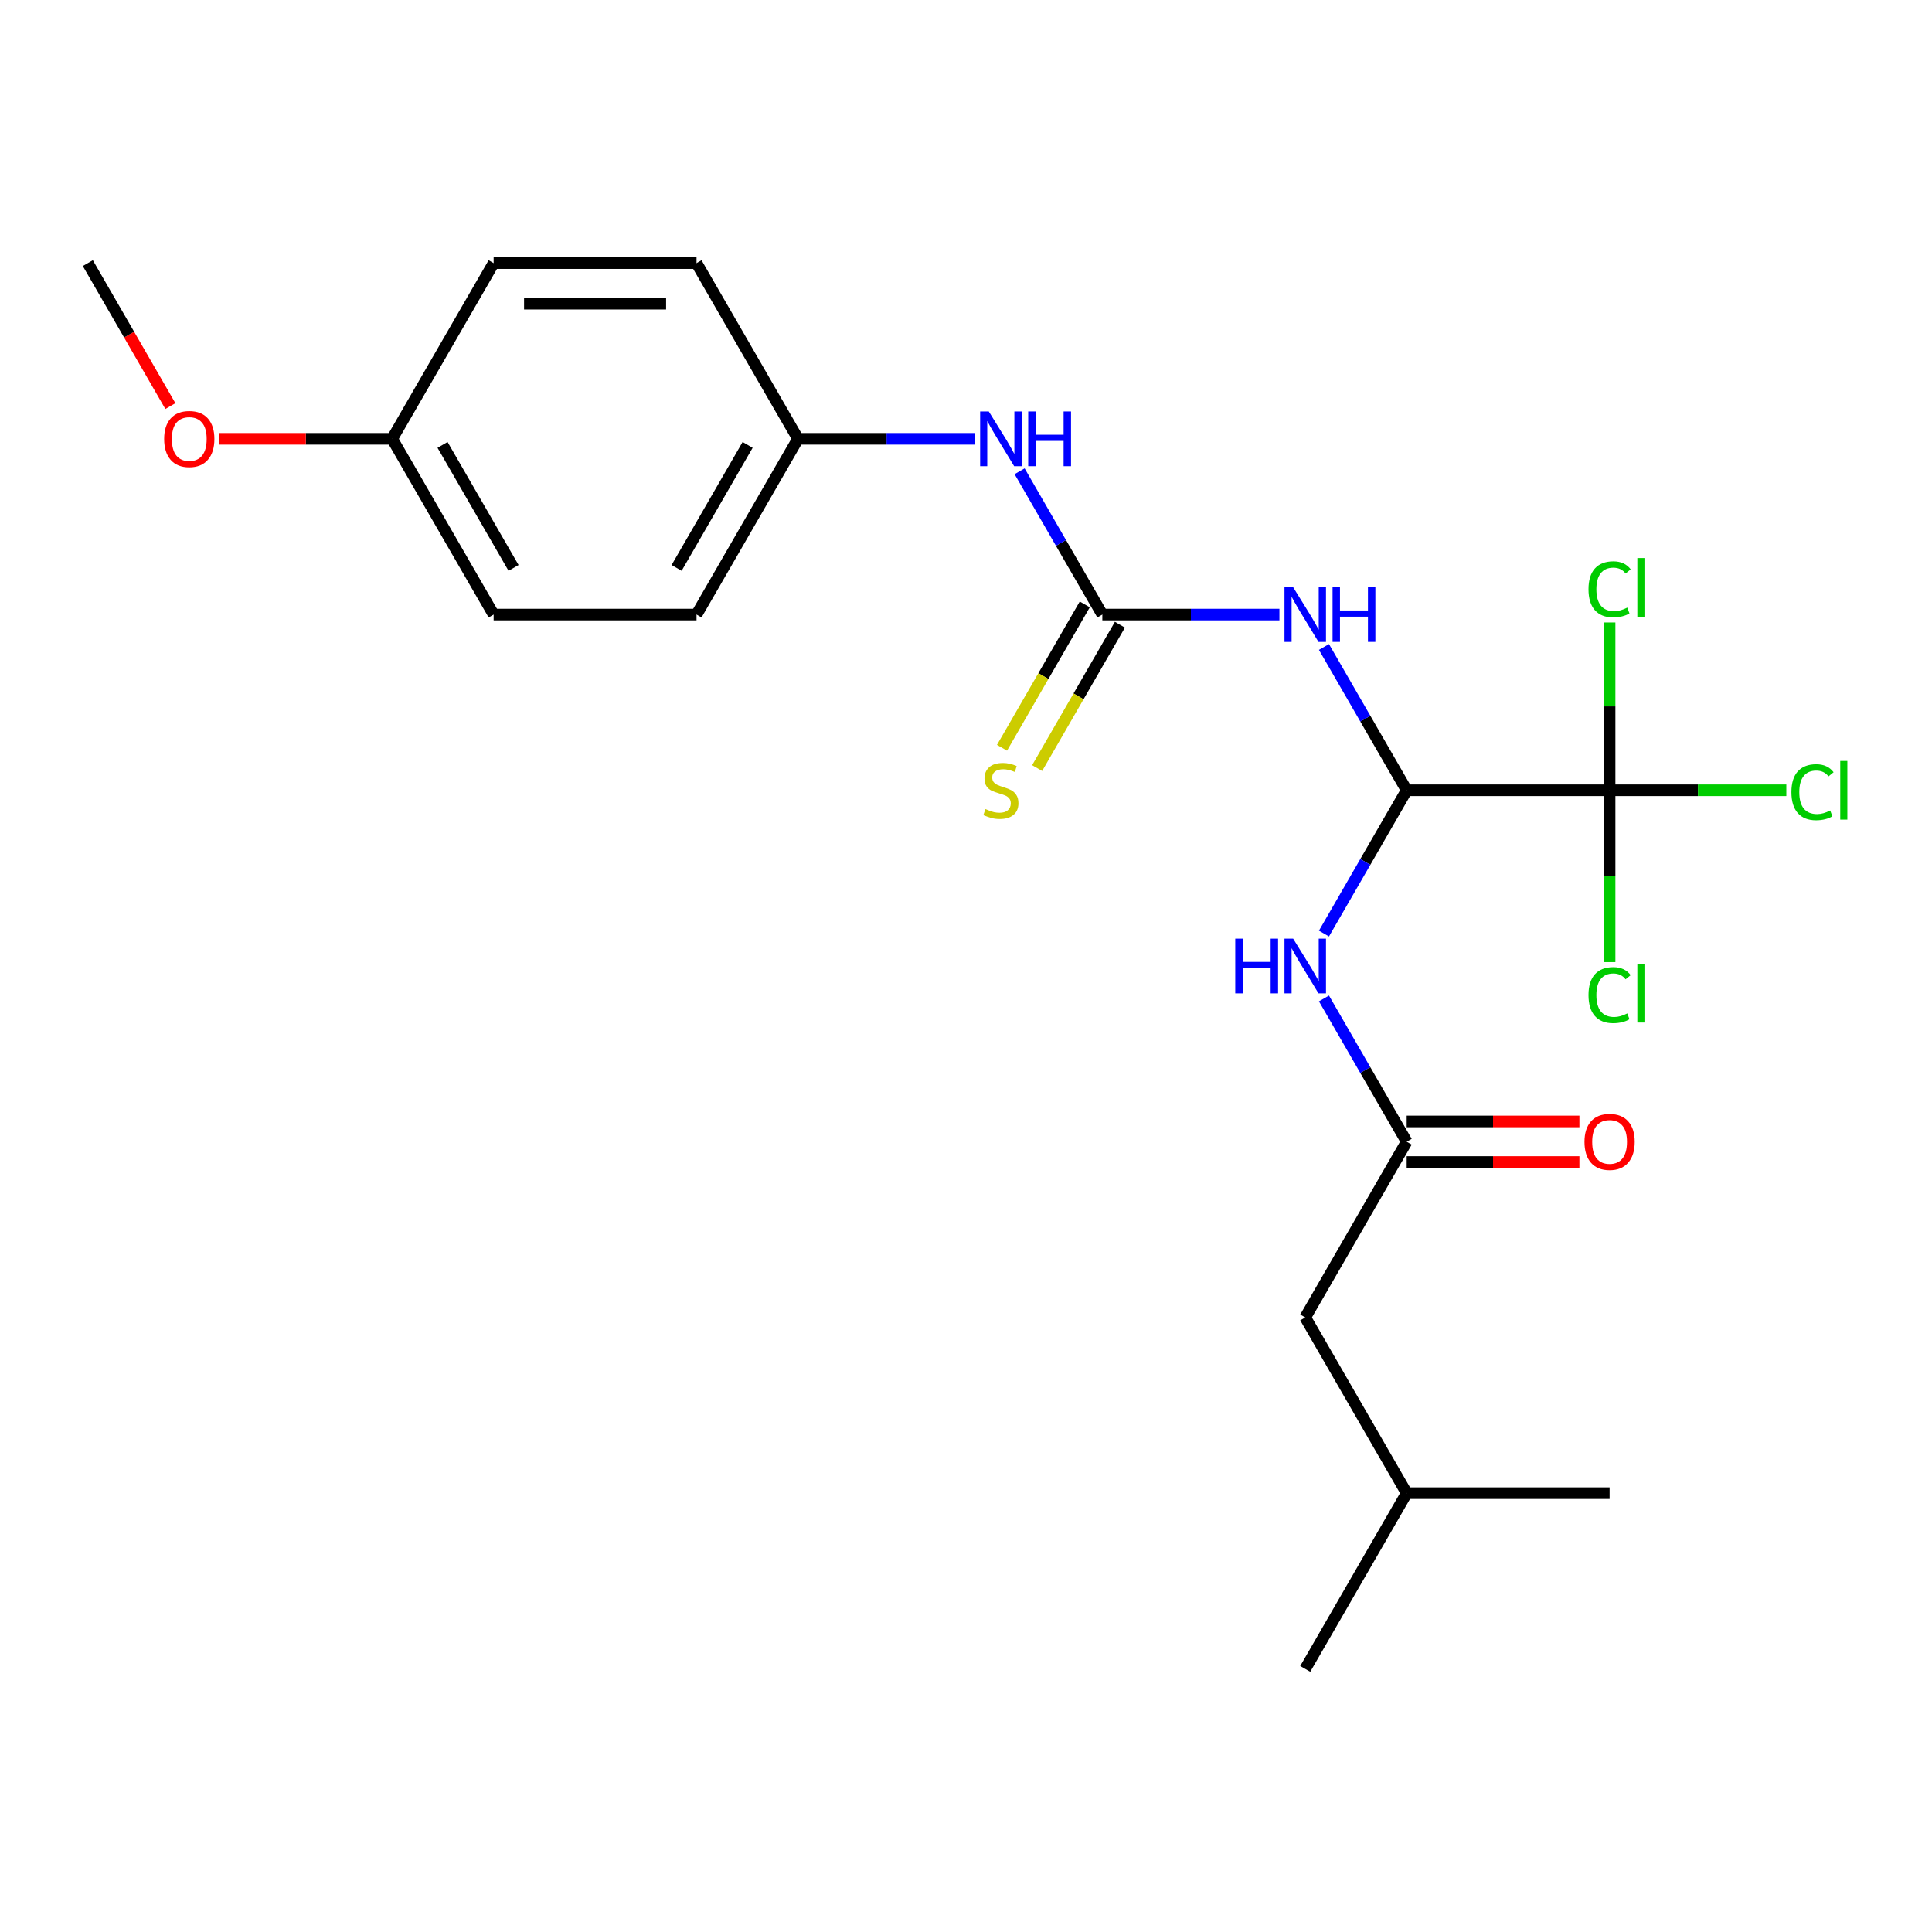 <?xml version='1.0' encoding='iso-8859-1'?>
<svg version='1.1' baseProfile='full'
              xmlns='http://www.w3.org/2000/svg'
                      xmlns:rdkit='http://www.rdkit.org/xml'
                      xmlns:xlink='http://www.w3.org/1999/xlink'
                  xml:space='preserve'
width='1000px' height='1000px' viewBox='0 0 1000 1000'>
<!-- END OF HEADER -->
<rect style='opacity:1.0;fill:#FFFFFF;stroke:none' width='1000' height='1000' x='0' y='0'> </rect>
<path class='bond-0' d='M 728.105,409.047 L 706.694,371.964' style='fill:none;fill-rule:evenodd;stroke:#000000;stroke-width:6px;stroke-linecap:butt;stroke-linejoin:miter;stroke-opacity:1' />
<path class='bond-0' d='M 706.694,371.964 L 685.284,334.88' style='fill:none;fill-rule:evenodd;stroke:#0000FF;stroke-width:6px;stroke-linecap:butt;stroke-linejoin:miter;stroke-opacity:1' />
<path class='bond-2' d='M 728.105,409.047 L 833.128,409.047' style='fill:none;fill-rule:evenodd;stroke:#000000;stroke-width:6px;stroke-linecap:butt;stroke-linejoin:miter;stroke-opacity:1' />
<path class='bond-3' d='M 728.105,409.047 L 706.694,446.131' style='fill:none;fill-rule:evenodd;stroke:#000000;stroke-width:6px;stroke-linecap:butt;stroke-linejoin:miter;stroke-opacity:1' />
<path class='bond-3' d='M 706.694,446.131 L 685.284,483.214' style='fill:none;fill-rule:evenodd;stroke:#0000FF;stroke-width:6px;stroke-linecap:butt;stroke-linejoin:miter;stroke-opacity:1' />
<path class='bond-1' d='M 662.227,318.095 L 616.399,318.095' style='fill:none;fill-rule:evenodd;stroke:#0000FF;stroke-width:6px;stroke-linecap:butt;stroke-linejoin:miter;stroke-opacity:1' />
<path class='bond-1' d='M 616.399,318.095 L 570.57,318.095' style='fill:none;fill-rule:evenodd;stroke:#000000;stroke-width:6px;stroke-linecap:butt;stroke-linejoin:miter;stroke-opacity:1' />
<path class='bond-5' d='M 570.57,318.095 L 549.16,281.011' style='fill:none;fill-rule:evenodd;stroke:#000000;stroke-width:6px;stroke-linecap:butt;stroke-linejoin:miter;stroke-opacity:1' />
<path class='bond-5' d='M 549.16,281.011 L 527.75,243.928' style='fill:none;fill-rule:evenodd;stroke:#0000FF;stroke-width:6px;stroke-linecap:butt;stroke-linejoin:miter;stroke-opacity:1' />
<path class='bond-6' d='M 561.475,312.844 L 540.053,349.947' style='fill:none;fill-rule:evenodd;stroke:#000000;stroke-width:6px;stroke-linecap:butt;stroke-linejoin:miter;stroke-opacity:1' />
<path class='bond-6' d='M 540.053,349.947 L 518.631,387.051' style='fill:none;fill-rule:evenodd;stroke:#CCCC00;stroke-width:6px;stroke-linecap:butt;stroke-linejoin:miter;stroke-opacity:1' />
<path class='bond-6' d='M 579.665,323.346 L 558.243,360.449' style='fill:none;fill-rule:evenodd;stroke:#000000;stroke-width:6px;stroke-linecap:butt;stroke-linejoin:miter;stroke-opacity:1' />
<path class='bond-6' d='M 558.243,360.449 L 536.822,397.553' style='fill:none;fill-rule:evenodd;stroke:#CCCC00;stroke-width:6px;stroke-linecap:butt;stroke-linejoin:miter;stroke-opacity:1' />
<path class='bond-8' d='M 833.128,409.047 L 878.866,409.047' style='fill:none;fill-rule:evenodd;stroke:#000000;stroke-width:6px;stroke-linecap:butt;stroke-linejoin:miter;stroke-opacity:1' />
<path class='bond-8' d='M 878.866,409.047 L 924.605,409.047' style='fill:none;fill-rule:evenodd;stroke:#00CC00;stroke-width:6px;stroke-linecap:butt;stroke-linejoin:miter;stroke-opacity:1' />
<path class='bond-9' d='M 833.128,409.047 L 833.128,453.516' style='fill:none;fill-rule:evenodd;stroke:#000000;stroke-width:6px;stroke-linecap:butt;stroke-linejoin:miter;stroke-opacity:1' />
<path class='bond-9' d='M 833.128,453.516 L 833.128,497.985' style='fill:none;fill-rule:evenodd;stroke:#00CC00;stroke-width:6px;stroke-linecap:butt;stroke-linejoin:miter;stroke-opacity:1' />
<path class='bond-10' d='M 833.128,409.047 L 833.128,365.619' style='fill:none;fill-rule:evenodd;stroke:#000000;stroke-width:6px;stroke-linecap:butt;stroke-linejoin:miter;stroke-opacity:1' />
<path class='bond-10' d='M 833.128,365.619 L 833.128,322.19' style='fill:none;fill-rule:evenodd;stroke:#00CC00;stroke-width:6px;stroke-linecap:butt;stroke-linejoin:miter;stroke-opacity:1' />
<path class='bond-4' d='M 685.284,516.786 L 706.694,553.869' style='fill:none;fill-rule:evenodd;stroke:#0000FF;stroke-width:6px;stroke-linecap:butt;stroke-linejoin:miter;stroke-opacity:1' />
<path class='bond-4' d='M 706.694,553.869 L 728.105,590.953' style='fill:none;fill-rule:evenodd;stroke:#000000;stroke-width:6px;stroke-linecap:butt;stroke-linejoin:miter;stroke-opacity:1' />
<path class='bond-7' d='M 728.105,601.455 L 772.803,601.455' style='fill:none;fill-rule:evenodd;stroke:#000000;stroke-width:6px;stroke-linecap:butt;stroke-linejoin:miter;stroke-opacity:1' />
<path class='bond-7' d='M 772.803,601.455 L 817.502,601.455' style='fill:none;fill-rule:evenodd;stroke:#FF0000;stroke-width:6px;stroke-linecap:butt;stroke-linejoin:miter;stroke-opacity:1' />
<path class='bond-7' d='M 728.105,580.45 L 772.803,580.45' style='fill:none;fill-rule:evenodd;stroke:#000000;stroke-width:6px;stroke-linecap:butt;stroke-linejoin:miter;stroke-opacity:1' />
<path class='bond-7' d='M 772.803,580.45 L 817.502,580.45' style='fill:none;fill-rule:evenodd;stroke:#FF0000;stroke-width:6px;stroke-linecap:butt;stroke-linejoin:miter;stroke-opacity:1' />
<path class='bond-11' d='M 728.105,590.953 L 675.593,681.905' style='fill:none;fill-rule:evenodd;stroke:#000000;stroke-width:6px;stroke-linecap:butt;stroke-linejoin:miter;stroke-opacity:1' />
<path class='bond-12' d='M 504.693,227.142 L 458.864,227.142' style='fill:none;fill-rule:evenodd;stroke:#0000FF;stroke-width:6px;stroke-linecap:butt;stroke-linejoin:miter;stroke-opacity:1' />
<path class='bond-12' d='M 458.864,227.142 L 413.035,227.142' style='fill:none;fill-rule:evenodd;stroke:#000000;stroke-width:6px;stroke-linecap:butt;stroke-linejoin:miter;stroke-opacity:1' />
<path class='bond-19' d='M 675.593,681.905 L 728.105,772.858' style='fill:none;fill-rule:evenodd;stroke:#000000;stroke-width:6px;stroke-linecap:butt;stroke-linejoin:miter;stroke-opacity:1' />
<path class='bond-14' d='M 413.035,227.142 L 360.524,318.095' style='fill:none;fill-rule:evenodd;stroke:#000000;stroke-width:6px;stroke-linecap:butt;stroke-linejoin:miter;stroke-opacity:1' />
<path class='bond-14' d='M 386.968,230.283 L 350.21,293.949' style='fill:none;fill-rule:evenodd;stroke:#000000;stroke-width:6px;stroke-linecap:butt;stroke-linejoin:miter;stroke-opacity:1' />
<path class='bond-15' d='M 413.035,227.142 L 360.524,136.189' style='fill:none;fill-rule:evenodd;stroke:#000000;stroke-width:6px;stroke-linecap:butt;stroke-linejoin:miter;stroke-opacity:1' />
<path class='bond-13' d='M 202.989,227.142 L 255.501,136.189' style='fill:none;fill-rule:evenodd;stroke:#000000;stroke-width:6px;stroke-linecap:butt;stroke-linejoin:miter;stroke-opacity:1' />
<path class='bond-18' d='M 202.989,227.142 L 158.29,227.142' style='fill:none;fill-rule:evenodd;stroke:#000000;stroke-width:6px;stroke-linecap:butt;stroke-linejoin:miter;stroke-opacity:1' />
<path class='bond-18' d='M 158.29,227.142 L 113.592,227.142' style='fill:none;fill-rule:evenodd;stroke:#FF0000;stroke-width:6px;stroke-linecap:butt;stroke-linejoin:miter;stroke-opacity:1' />
<path class='bond-23' d='M 202.989,227.142 L 255.501,318.095' style='fill:none;fill-rule:evenodd;stroke:#000000;stroke-width:6px;stroke-linecap:butt;stroke-linejoin:miter;stroke-opacity:1' />
<path class='bond-23' d='M 229.056,230.283 L 265.814,293.949' style='fill:none;fill-rule:evenodd;stroke:#000000;stroke-width:6px;stroke-linecap:butt;stroke-linejoin:miter;stroke-opacity:1' />
<path class='bond-16' d='M 360.524,318.095 L 255.501,318.095' style='fill:none;fill-rule:evenodd;stroke:#000000;stroke-width:6px;stroke-linecap:butt;stroke-linejoin:miter;stroke-opacity:1' />
<path class='bond-17' d='M 360.524,136.189 L 255.501,136.189' style='fill:none;fill-rule:evenodd;stroke:#000000;stroke-width:6px;stroke-linecap:butt;stroke-linejoin:miter;stroke-opacity:1' />
<path class='bond-17' d='M 344.77,157.194 L 271.254,157.194' style='fill:none;fill-rule:evenodd;stroke:#000000;stroke-width:6px;stroke-linecap:butt;stroke-linejoin:miter;stroke-opacity:1' />
<path class='bond-20' d='M 88.183,210.196 L 66.819,173.193' style='fill:none;fill-rule:evenodd;stroke:#FF0000;stroke-width:6px;stroke-linecap:butt;stroke-linejoin:miter;stroke-opacity:1' />
<path class='bond-20' d='M 66.819,173.193 L 45.455,136.189' style='fill:none;fill-rule:evenodd;stroke:#000000;stroke-width:6px;stroke-linecap:butt;stroke-linejoin:miter;stroke-opacity:1' />
<path class='bond-21' d='M 728.105,772.858 L 675.593,863.811' style='fill:none;fill-rule:evenodd;stroke:#000000;stroke-width:6px;stroke-linecap:butt;stroke-linejoin:miter;stroke-opacity:1' />
<path class='bond-22' d='M 728.105,772.858 L 833.128,772.858' style='fill:none;fill-rule:evenodd;stroke:#000000;stroke-width:6px;stroke-linecap:butt;stroke-linejoin:miter;stroke-opacity:1' />
<path  class='atom-1' d='M 669.333 303.935
L 678.613 318.935
Q 679.533 320.415, 681.013 323.095
Q 682.493 325.775, 682.573 325.935
L 682.573 303.935
L 686.333 303.935
L 686.333 332.255
L 682.453 332.255
L 672.493 315.855
Q 671.333 313.935, 670.093 311.735
Q 668.893 309.535, 668.533 308.855
L 668.533 332.255
L 664.853 332.255
L 664.853 303.935
L 669.333 303.935
' fill='#0000FF'/>
<path  class='atom-1' d='M 689.733 303.935
L 693.573 303.935
L 693.573 315.975
L 708.053 315.975
L 708.053 303.935
L 711.893 303.935
L 711.893 332.255
L 708.053 332.255
L 708.053 319.175
L 693.573 319.175
L 693.573 332.255
L 689.733 332.255
L 689.733 303.935
' fill='#0000FF'/>
<path  class='atom-4' d='M 639.373 485.84
L 643.213 485.84
L 643.213 497.88
L 657.693 497.88
L 657.693 485.84
L 661.533 485.84
L 661.533 514.16
L 657.693 514.16
L 657.693 501.08
L 643.213 501.08
L 643.213 514.16
L 639.373 514.16
L 639.373 485.84
' fill='#0000FF'/>
<path  class='atom-4' d='M 669.333 485.84
L 678.613 500.84
Q 679.533 502.32, 681.013 505
Q 682.493 507.68, 682.573 507.84
L 682.573 485.84
L 686.333 485.84
L 686.333 514.16
L 682.453 514.16
L 672.493 497.76
Q 671.333 495.84, 670.093 493.64
Q 668.893 491.44, 668.533 490.76
L 668.533 514.16
L 664.853 514.16
L 664.853 485.84
L 669.333 485.84
' fill='#0000FF'/>
<path  class='atom-6' d='M 511.798 212.982
L 521.078 227.982
Q 521.998 229.462, 523.478 232.142
Q 524.958 234.822, 525.038 234.982
L 525.038 212.982
L 528.798 212.982
L 528.798 241.302
L 524.918 241.302
L 514.958 224.902
Q 513.798 222.982, 512.558 220.782
Q 511.358 218.582, 510.998 217.902
L 510.998 241.302
L 507.318 241.302
L 507.318 212.982
L 511.798 212.982
' fill='#0000FF'/>
<path  class='atom-6' d='M 532.198 212.982
L 536.038 212.982
L 536.038 225.022
L 550.518 225.022
L 550.518 212.982
L 554.358 212.982
L 554.358 241.302
L 550.518 241.302
L 550.518 228.222
L 536.038 228.222
L 536.038 241.302
L 532.198 241.302
L 532.198 212.982
' fill='#0000FF'/>
<path  class='atom-7' d='M 510.058 418.767
Q 510.378 418.887, 511.698 419.447
Q 513.018 420.007, 514.458 420.367
Q 515.938 420.687, 517.378 420.687
Q 520.058 420.687, 521.618 419.407
Q 523.178 418.087, 523.178 415.807
Q 523.178 414.247, 522.378 413.287
Q 521.618 412.327, 520.418 411.807
Q 519.218 411.287, 517.218 410.687
Q 514.698 409.927, 513.178 409.207
Q 511.698 408.487, 510.618 406.967
Q 509.578 405.447, 509.578 402.887
Q 509.578 399.327, 511.978 397.127
Q 514.418 394.927, 519.218 394.927
Q 522.498 394.927, 526.218 396.487
L 525.298 399.567
Q 521.898 398.167, 519.338 398.167
Q 516.578 398.167, 515.058 399.327
Q 513.538 400.447, 513.578 402.407
Q 513.578 403.927, 514.338 404.847
Q 515.138 405.767, 516.258 406.287
Q 517.418 406.807, 519.338 407.407
Q 521.898 408.207, 523.418 409.007
Q 524.938 409.807, 526.018 411.447
Q 527.138 413.047, 527.138 415.807
Q 527.138 419.727, 524.498 421.847
Q 521.898 423.927, 517.538 423.927
Q 515.018 423.927, 513.098 423.367
Q 511.218 422.847, 508.978 421.927
L 510.058 418.767
' fill='#CCCC00'/>
<path  class='atom-8' d='M 820.128 591.033
Q 820.128 584.233, 823.488 580.433
Q 826.848 576.633, 833.128 576.633
Q 839.408 576.633, 842.768 580.433
Q 846.128 584.233, 846.128 591.033
Q 846.128 597.913, 842.728 601.833
Q 839.328 605.713, 833.128 605.713
Q 826.888 605.713, 823.488 601.833
Q 820.128 597.953, 820.128 591.033
M 833.128 602.513
Q 837.448 602.513, 839.768 599.633
Q 842.128 596.713, 842.128 591.033
Q 842.128 585.473, 839.768 582.673
Q 837.448 579.833, 833.128 579.833
Q 828.808 579.833, 826.448 582.633
Q 824.128 585.433, 824.128 591.033
Q 824.128 596.753, 826.448 599.633
Q 828.808 602.513, 833.128 602.513
' fill='#FF0000'/>
<path  class='atom-9' d='M 927.231 410.027
Q 927.231 402.987, 930.511 399.307
Q 933.831 395.587, 940.111 395.587
Q 945.951 395.587, 949.071 399.707
L 946.431 401.867
Q 944.151 398.867, 940.111 398.867
Q 935.831 398.867, 933.551 401.747
Q 931.311 404.587, 931.311 410.027
Q 931.311 415.627, 933.631 418.507
Q 935.991 421.387, 940.551 421.387
Q 943.671 421.387, 947.311 419.507
L 948.431 422.507
Q 946.951 423.467, 944.711 424.027
Q 942.471 424.587, 939.991 424.587
Q 933.831 424.587, 930.511 420.827
Q 927.231 417.067, 927.231 410.027
' fill='#00CC00'/>
<path  class='atom-9' d='M 952.511 393.867
L 956.191 393.867
L 956.191 424.227
L 952.511 424.227
L 952.511 393.867
' fill='#00CC00'/>
<path  class='atom-10' d='M 822.208 515.05
Q 822.208 508.01, 825.488 504.33
Q 828.808 500.61, 835.088 500.61
Q 840.928 500.61, 844.048 504.73
L 841.408 506.89
Q 839.128 503.89, 835.088 503.89
Q 830.808 503.89, 828.528 506.77
Q 826.288 509.61, 826.288 515.05
Q 826.288 520.65, 828.608 523.53
Q 830.968 526.41, 835.528 526.41
Q 838.648 526.41, 842.288 524.53
L 843.408 527.53
Q 841.928 528.49, 839.688 529.05
Q 837.448 529.61, 834.968 529.61
Q 828.808 529.61, 825.488 525.85
Q 822.208 522.09, 822.208 515.05
' fill='#00CC00'/>
<path  class='atom-10' d='M 847.488 498.89
L 851.168 498.89
L 851.168 529.25
L 847.488 529.25
L 847.488 498.89
' fill='#00CC00'/>
<path  class='atom-11' d='M 822.208 305.004
Q 822.208 297.964, 825.488 294.284
Q 828.808 290.564, 835.088 290.564
Q 840.928 290.564, 844.048 294.684
L 841.408 296.844
Q 839.128 293.844, 835.088 293.844
Q 830.808 293.844, 828.528 296.724
Q 826.288 299.564, 826.288 305.004
Q 826.288 310.604, 828.608 313.484
Q 830.968 316.364, 835.528 316.364
Q 838.648 316.364, 842.288 314.484
L 843.408 317.484
Q 841.928 318.444, 839.688 319.004
Q 837.448 319.564, 834.968 319.564
Q 828.808 319.564, 825.488 315.804
Q 822.208 312.044, 822.208 305.004
' fill='#00CC00'/>
<path  class='atom-11' d='M 847.488 288.844
L 851.168 288.844
L 851.168 319.204
L 847.488 319.204
L 847.488 288.844
' fill='#00CC00'/>
<path  class='atom-19' d='M 84.966 227.222
Q 84.966 220.422, 88.326 216.622
Q 91.686 212.822, 97.966 212.822
Q 104.246 212.822, 107.606 216.622
Q 110.966 220.422, 110.966 227.222
Q 110.966 234.102, 107.566 238.022
Q 104.166 241.902, 97.966 241.902
Q 91.726 241.902, 88.326 238.022
Q 84.966 234.142, 84.966 227.222
M 97.966 238.702
Q 102.286 238.702, 104.606 235.822
Q 106.966 232.902, 106.966 227.222
Q 106.966 221.662, 104.606 218.862
Q 102.286 216.022, 97.966 216.022
Q 93.646 216.022, 91.286 218.822
Q 88.966 221.622, 88.966 227.222
Q 88.966 232.942, 91.286 235.822
Q 93.646 238.702, 97.966 238.702
' fill='#FF0000'/>
</svg>
